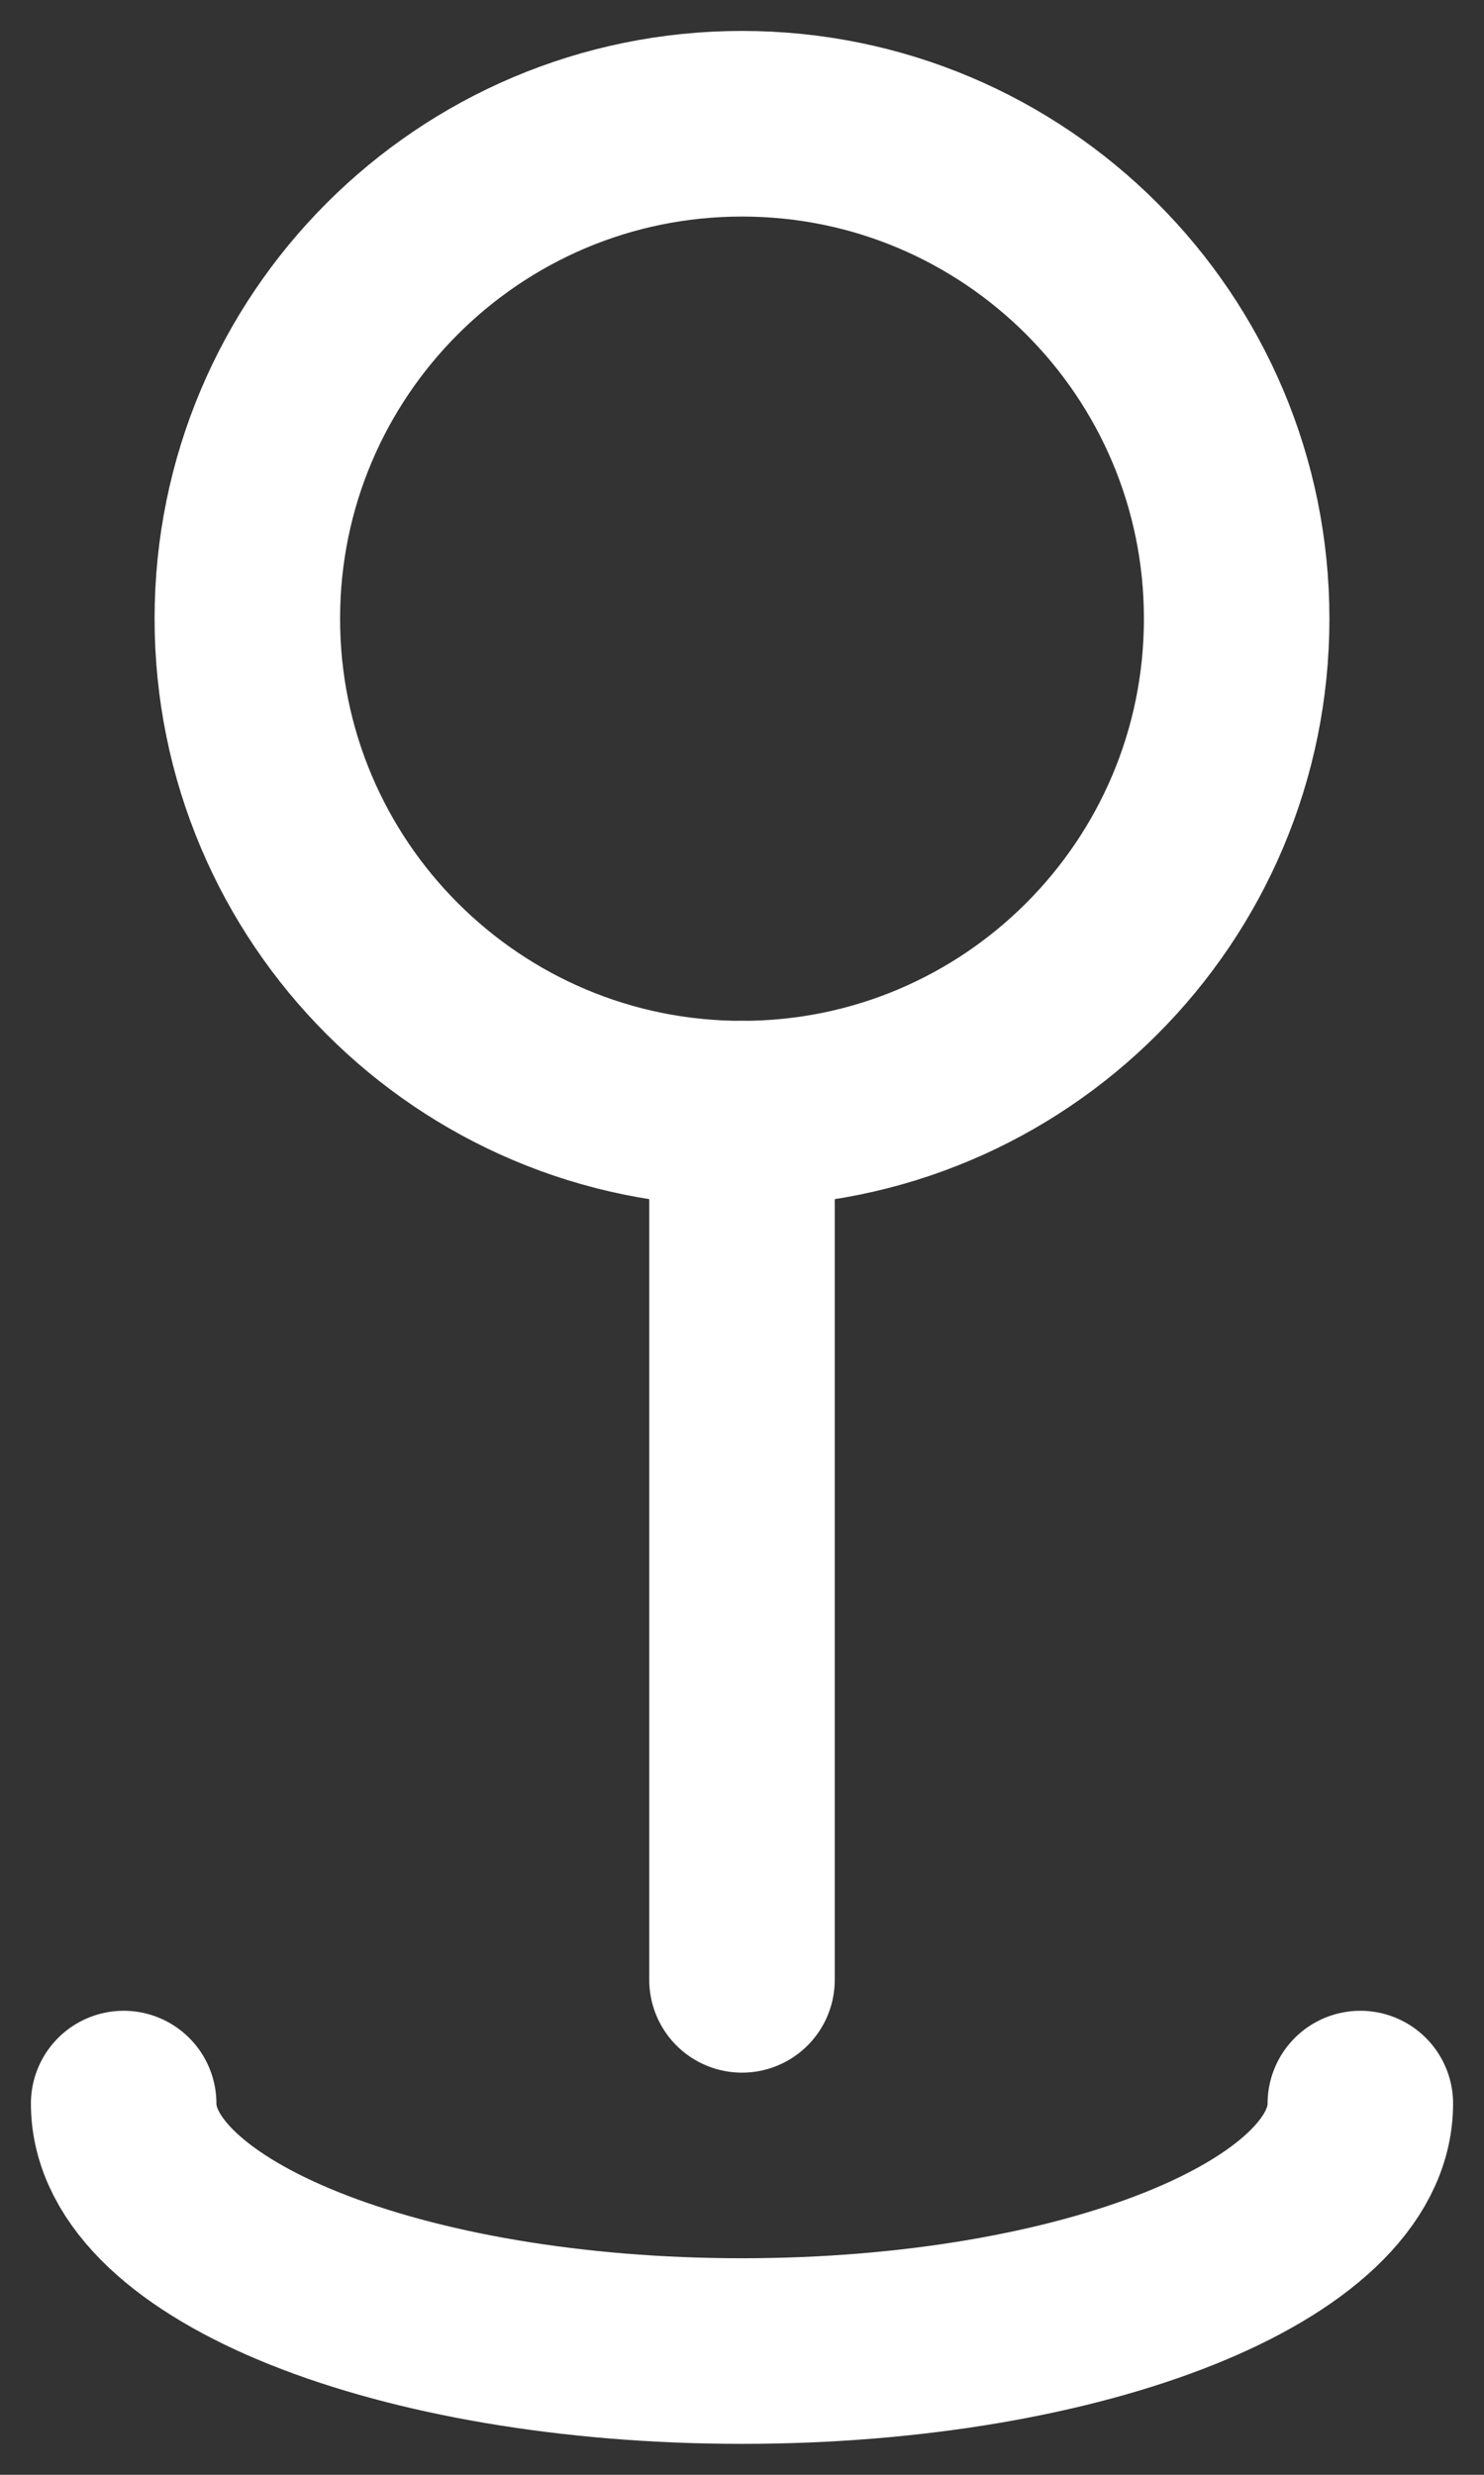<?xml version="1.0" encoding="utf-8"?>
<svg xmlns="http://www.w3.org/2000/svg" fill="none" height="100%" overflow="visible" preserveAspectRatio="none" style="display: block;" viewBox="0 0 24 40" width="100%">
<rect x="0" y="0" width="24" height="40" fill="#333333" stroke="none"/>
<g id="Group">
<path d="M12 18C16.418 18 20 14.418 20 10C20 5.582 16.418 2 12 2C7.582 2 4 5.582 4 10C4 14.418 7.582 18 12 18Z" id="Vector" stroke="white" stroke-width="3"/>
<path d="M12 18V32M22 34C22 36.21 17.522 38 12 38C6.478 38 2 36.21 2 34" id="Vector_2" stroke="white" stroke-linecap="round" stroke-width="3"/>
</g>
</svg>